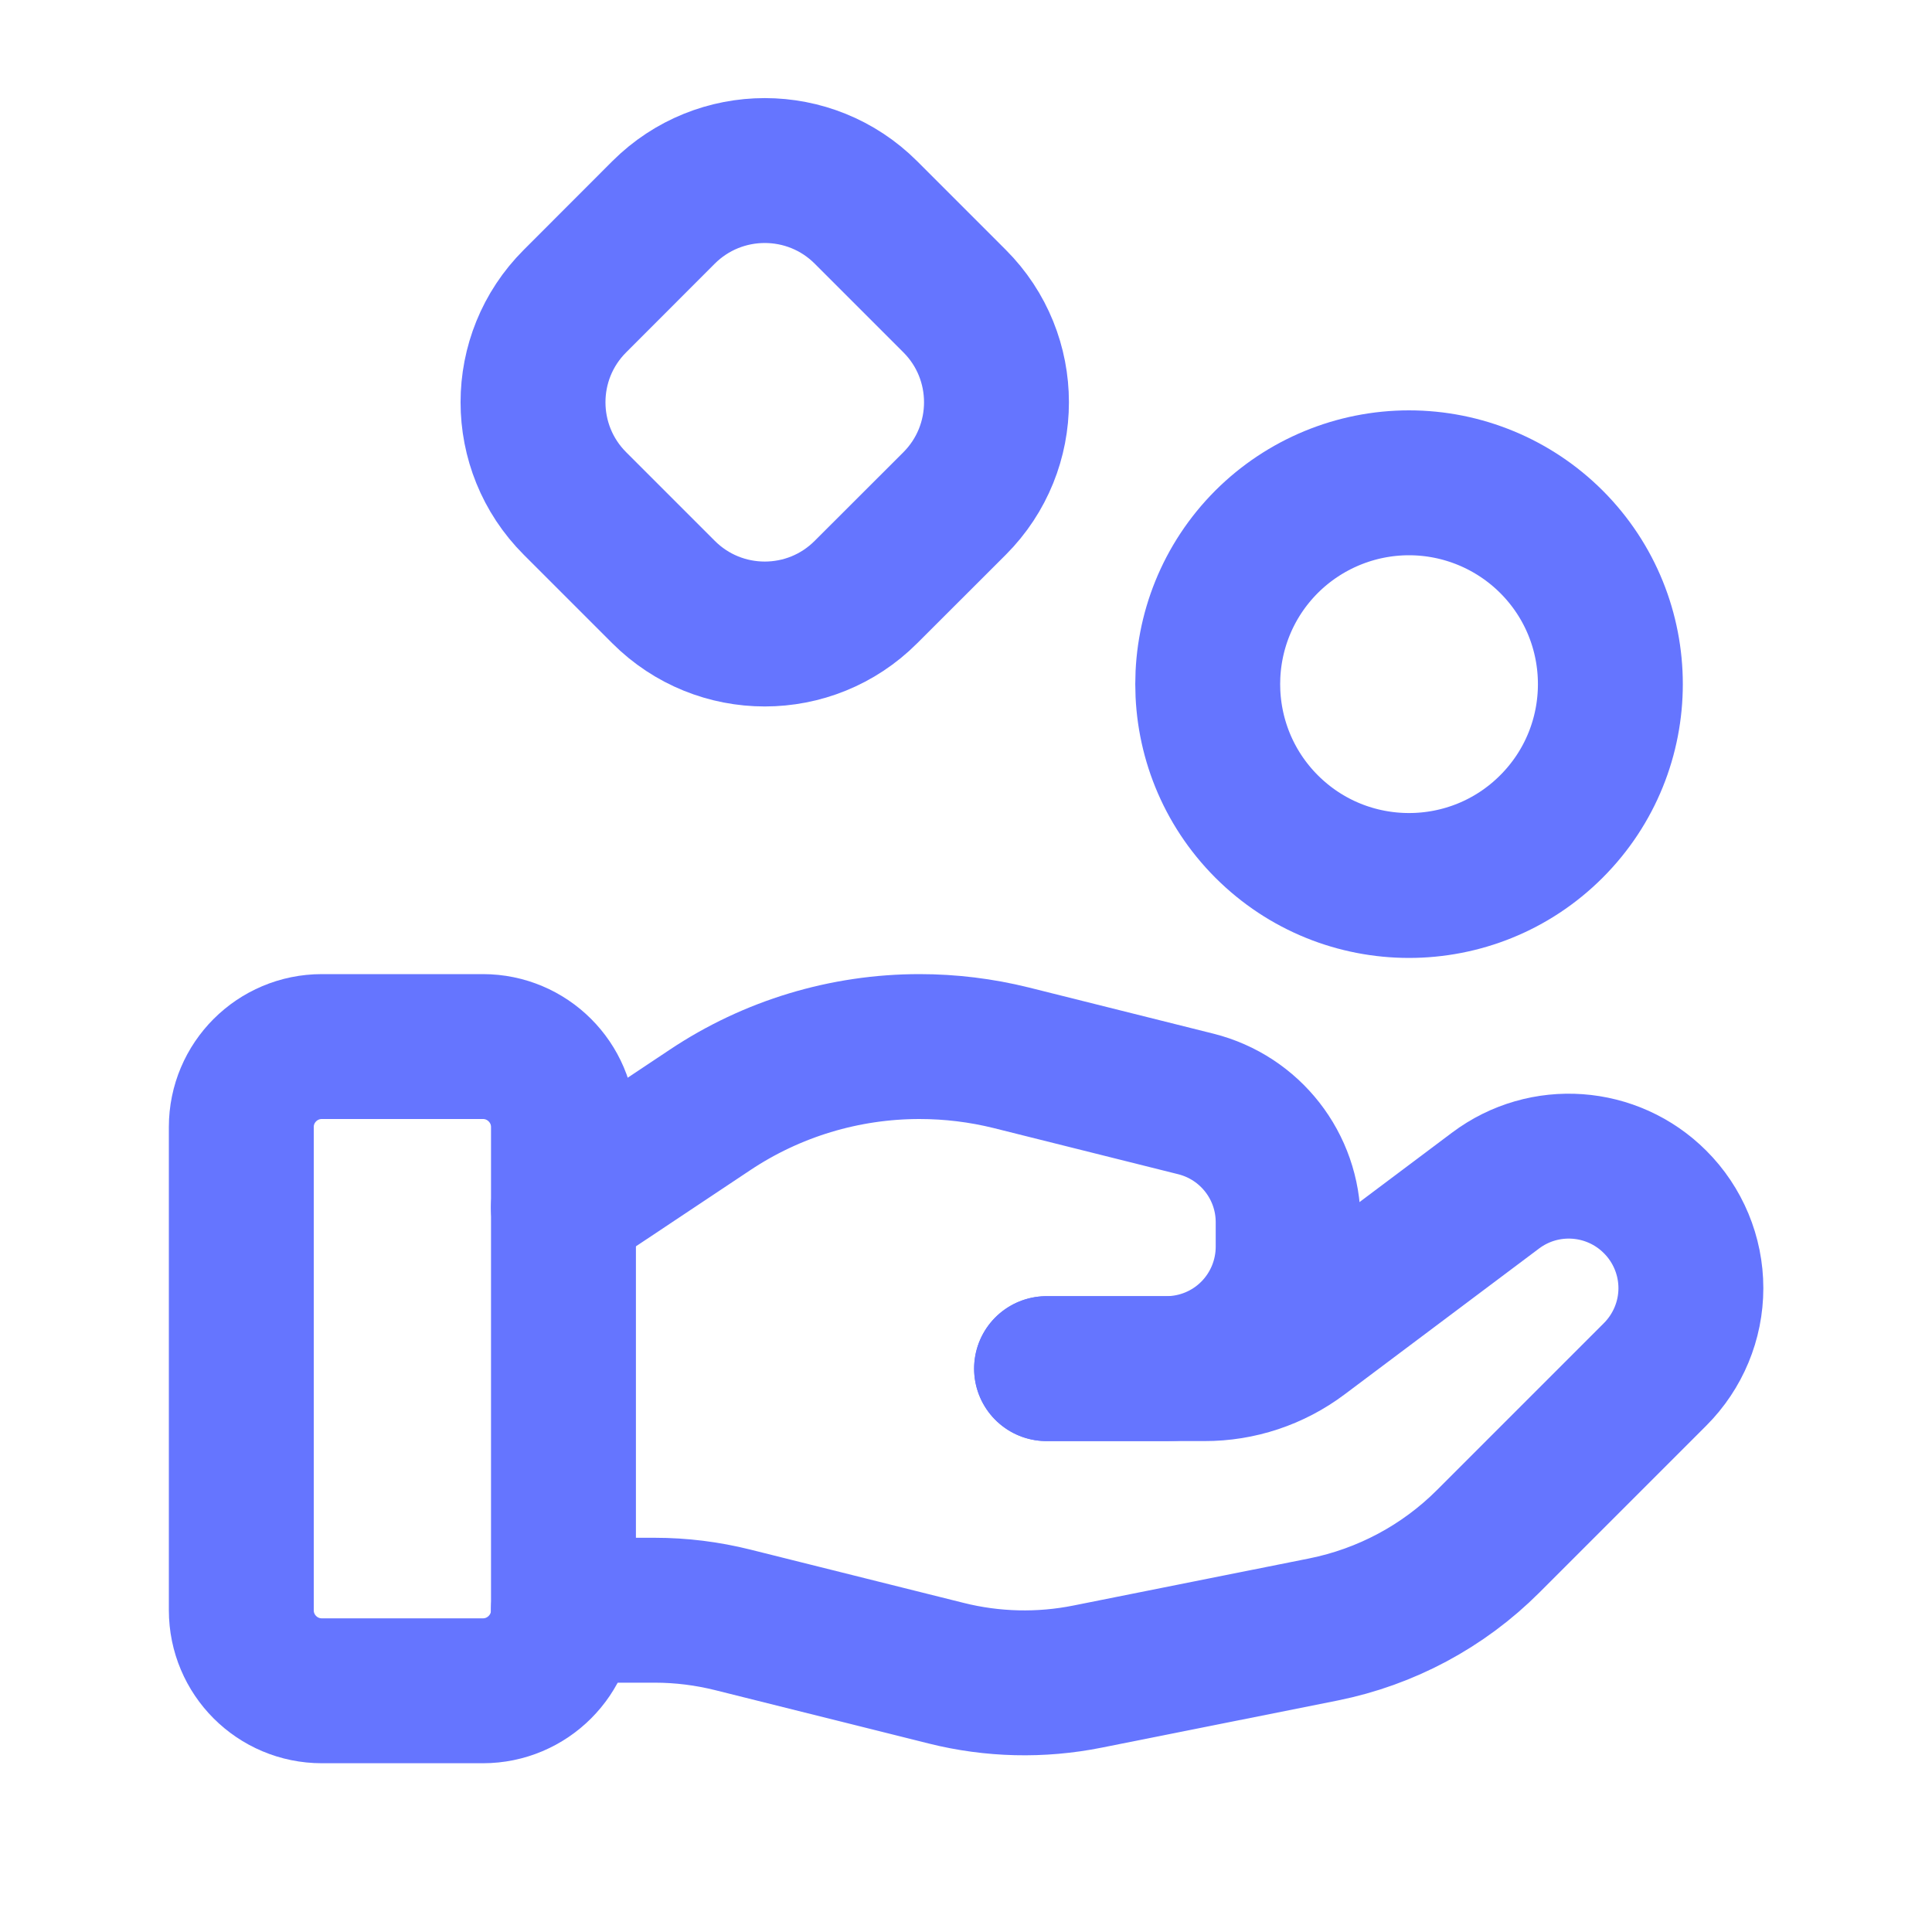 <svg width="20" height="20" viewBox="0 0 20 20" fill="none" xmlns="http://www.w3.org/2000/svg">
<path fill-rule="evenodd" clip-rule="evenodd" d="M4.999 17.503H3.332C2.871 17.503 2.498 17.13 2.498 16.669V11.667C2.498 11.207 2.871 10.834 3.332 10.834H4.999C5.459 10.834 5.833 11.207 5.833 11.667V16.669C5.833 17.13 5.459 17.503 4.999 17.503V17.503Z" stroke="#6575FF" stroke-width="1.5" stroke-linecap="round" stroke-linejoin="round"/>
<path d="M10.834 14.168H12.468C12.829 14.169 13.18 14.052 13.469 13.835L15.483 12.324C15.986 11.947 16.689 11.998 17.133 12.442V12.442C17.37 12.678 17.504 13 17.504 13.335C17.504 13.67 17.37 13.991 17.133 14.228L15.405 15.956C14.94 16.421 14.347 16.738 13.701 16.868L11.258 17.356C10.774 17.453 10.274 17.441 9.795 17.321L7.586 16.769C7.322 16.703 7.051 16.669 6.778 16.669H5.832" stroke="#6575FF" stroke-width="1.5" stroke-linecap="round" stroke-linejoin="round"/>
<path d="M10.834 14.168H12.072C12.407 14.168 12.728 14.036 12.965 13.799C13.202 13.562 13.335 13.24 13.335 12.905V12.653C13.335 12.073 12.941 11.569 12.379 11.428L10.468 10.95C10.158 10.873 9.839 10.834 9.519 10.834V10.834C8.746 10.834 7.99 11.062 7.347 11.492L5.832 12.501" stroke="#6575FF" stroke-width="1.5" stroke-linecap="round" stroke-linejoin="round"/>
<path d="M16.06 5.608C16.874 6.422 16.874 7.742 16.06 8.556C15.246 9.37 13.926 9.37 13.112 8.556C12.299 7.742 12.299 6.422 13.112 5.608C13.503 5.218 14.033 4.998 14.586 4.998C15.139 4.998 15.669 5.218 16.06 5.608" stroke="#6575FF" stroke-width="1.5" stroke-linecap="round" stroke-linejoin="round"/>
<path fill-rule="evenodd" clip-rule="evenodd" d="M5.952 5.212C5.373 4.633 5.373 3.695 5.952 3.117L6.869 2.199C7.448 1.621 8.386 1.621 8.964 2.199L9.882 3.117C10.46 3.695 10.46 4.633 9.882 5.212L8.964 6.129C8.386 6.708 7.448 6.708 6.869 6.129L5.952 5.212Z" stroke="#6575FF" stroke-width="1.5" stroke-linecap="round" stroke-linejoin="round"/>
</svg>
